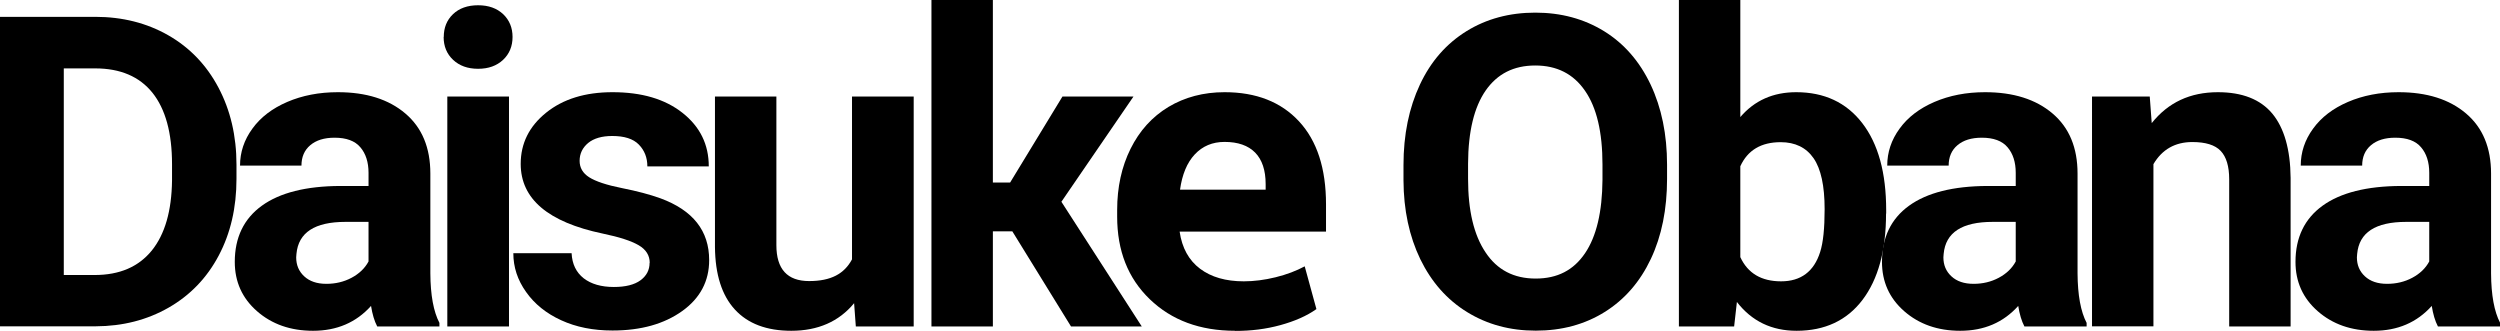 <?xml version="1.0" encoding="UTF-8"?>
<svg id="_レイヤー_2" data-name="レイヤー 2" xmlns="http://www.w3.org/2000/svg" viewBox="0 0 190.08 25.15">
  <defs>
    <style>
      .cls-1 {
        fill: #000;
        stroke-width: 0px;
      }
    </style>
  </defs>
  <g id="layout">
    <g>
      <path class="cls-1" d="M0,24.82V1.28h7.24c2.07,0,3.92.47,5.55,1.4s2.91,2.26,3.82,3.98,1.37,3.67,1.37,5.86v1.08c0,2.19-.45,4.13-1.35,5.83-.9,1.7-2.17,3.02-3.81,3.96-1.64.94-3.49,1.41-5.54,1.42H0ZM4.85,5.21v15.7h2.34c1.9,0,3.34-.62,4.35-1.86,1-1.24,1.51-3.01,1.54-5.32v-1.24c0-2.39-.5-4.2-1.49-5.44-.99-1.23-2.44-1.85-4.35-1.85h-2.39Z"/>
      <path class="cls-1" d="M28.68,24.82c-.22-.42-.37-.94-.47-1.56-1.13,1.26-2.6,1.89-4.41,1.89-1.71,0-3.13-.5-4.26-1.49-1.13-.99-1.69-2.24-1.69-3.75,0-1.85.69-3.28,2.06-4.27s3.36-1.49,5.96-1.5h2.15v-1c0-.81-.21-1.46-.62-1.94-.41-.49-1.07-.73-1.96-.73-.79,0-1.4.19-1.85.57-.45.38-.67.9-.67,1.55h-4.67c0-1.01.31-1.95.94-2.81.62-.86,1.51-1.54,2.65-2.03s2.42-.74,3.85-.74c2.15,0,3.86.54,5.13,1.62,1.27,1.08,1.9,2.6,1.9,4.57v7.58c.01,1.66.24,2.91.69,3.77v.27h-4.72ZM24.82,21.58c.69,0,1.33-.15,1.91-.46.58-.31,1.01-.72,1.29-1.24v-3.01h-1.75c-2.34,0-3.58.81-3.73,2.43l-.02.27c0,.58.2,1.06.61,1.44.41.38.97.57,1.68.57Z"/>
      <path class="cls-1" d="M33.74,2.81c0-.7.23-1.28.7-1.73.47-.45,1.11-.68,1.91-.68s1.43.23,1.91.68c.47.45.71,1.03.71,1.73s-.24,1.29-.72,1.74-1.11.68-1.9.68-1.42-.23-1.9-.68c-.48-.45-.72-1.03-.72-1.74ZM38.7,24.82h-4.69V7.34h4.69v17.48Z"/>
      <path class="cls-1" d="M49.4,19.99c0-.57-.28-1.02-.85-1.35-.57-.33-1.47-.62-2.72-.88-4.16-.87-6.24-2.64-6.24-5.3,0-1.55.64-2.85,1.93-3.89,1.29-1.04,2.97-1.56,5.05-1.56,2.22,0,3.99.52,5.32,1.57,1.33,1.05,2,2.4,2,4.07h-4.67c0-.67-.22-1.22-.65-1.66-.43-.44-1.1-.65-2.02-.65-.79,0-1.4.18-1.83.53-.43.36-.65.81-.65,1.36,0,.52.24.94.73,1.25s1.32.59,2.48.82c1.16.23,2.14.49,2.94.78,2.47.91,3.7,2.47,3.7,4.7,0,1.59-.68,2.89-2.05,3.87s-3.13,1.48-5.3,1.48c-1.47,0-2.77-.26-3.9-.78-1.14-.52-2.03-1.24-2.67-2.15-.65-.91-.97-1.89-.97-2.95h4.43c.04.83.35,1.46.92,1.91.57.44,1.34.66,2.29.66.89,0,1.57-.17,2.03-.51.46-.34.69-.78.69-1.33Z"/>
      <path class="cls-1" d="M64.94,23.05c-1.15,1.4-2.75,2.1-4.78,2.1-1.87,0-3.3-.54-4.29-1.62-.99-1.08-1.49-2.66-1.51-4.74V7.34h4.67v11.3c0,1.82.83,2.73,2.49,2.73s2.67-.55,3.26-1.65V7.34h4.69v17.48h-4.4l-.13-1.77Z"/>
      <path class="cls-1" d="M76.96,17.59h-1.47v7.23h-4.67V0h4.67v13.88h1.31l3.98-6.54h5.4l-5.48,8,6.11,9.48h-5.38l-4.46-7.23Z"/>
      <path class="cls-1" d="M93.91,25.15c-2.67,0-4.83-.8-6.49-2.4s-2.48-3.69-2.48-6.28v-.5c0-1.74.34-3.29,1.02-4.66.68-1.37,1.64-2.43,2.88-3.18,1.24-.74,2.66-1.12,4.27-1.12,2.4,0,4.29.74,5.66,2.22,1.37,1.48,2.05,3.58,2.05,6.31v2.07h-11.13c.18,1.24.7,2.18,1.55,2.82.85.64,1.96.96,3.33.96.76,0,1.57-.1,2.42-.31.85-.21,1.58-.49,2.21-.83l.89,3.25c-.73.52-1.65.92-2.74,1.22-1.09.3-2.23.44-3.42.44ZM93.11,10.79c-.93,0-1.68.32-2.27.95-.59.63-.96,1.53-1.12,2.68h6.51v-.42c0-1.06-.27-1.86-.8-2.4-.53-.54-1.31-.81-2.32-.81Z"/>
      <path class="cls-1" d="M126.75,13.59c0,2.32-.41,4.35-1.23,6.09s-1.99,3.09-3.51,4.04-3.27,1.42-5.24,1.42-3.69-.47-5.22-1.41c-1.53-.94-2.71-2.28-3.56-4.02-.84-1.74-1.27-3.74-1.28-6v-1.16c0-2.32.42-4.35,1.25-6.12s2.01-3.11,3.54-4.06c1.52-.94,3.27-1.41,5.23-1.41s3.7.47,5.23,1.41c1.52.94,2.7,2.29,3.54,4.06.83,1.76,1.25,3.79,1.25,6.1v1.05ZM121.84,12.52c0-2.47-.44-4.34-1.33-5.62-.88-1.28-2.14-1.92-3.78-1.92s-2.88.63-3.77,1.9c-.88,1.27-1.33,3.12-1.34,5.57v1.15c0,2.4.44,4.27,1.33,5.59.88,1.33,2.15,1.99,3.81,1.99s2.88-.64,3.75-1.92,1.31-3.14,1.33-5.58v-1.15Z"/>
      <path class="cls-1" d="M143.4,16.24c0,2.8-.6,4.99-1.79,6.56s-2.87,2.35-5.01,2.35c-1.9,0-3.41-.73-4.54-2.19l-.21,1.86h-4.2V0h4.67v8.9c1.08-1.26,2.49-1.89,4.25-1.89,2.13,0,3.81.78,5.02,2.35,1.21,1.57,1.82,3.77,1.82,6.62v.26ZM138.73,15.9c0-1.77-.28-3.06-.84-3.87s-1.4-1.22-2.5-1.22c-1.49,0-2.51.61-3.07,1.83v6.91c.57,1.23,1.6,1.84,3.1,1.84s2.5-.74,2.97-2.23c.23-.71.34-1.8.34-3.25Z"/>
      <path class="cls-1" d="M153.92,24.82c-.22-.42-.37-.94-.47-1.56-1.13,1.26-2.6,1.89-4.41,1.89-1.71,0-3.13-.5-4.26-1.49-1.13-.99-1.69-2.24-1.69-3.75,0-1.85.69-3.28,2.06-4.27s3.36-1.49,5.96-1.5h2.15v-1c0-.81-.21-1.46-.62-1.94-.41-.49-1.07-.73-1.96-.73-.79,0-1.4.19-1.85.57-.45.38-.67.9-.67,1.55h-4.67c0-1.01.31-1.95.94-2.81.62-.86,1.51-1.54,2.65-2.03s2.42-.74,3.85-.74c2.15,0,3.86.54,5.13,1.62,1.27,1.08,1.9,2.6,1.9,4.57v7.58c.01,1.66.24,2.91.69,3.77v.27h-4.72ZM150.06,21.58c.69,0,1.33-.15,1.91-.46.58-.31,1.01-.72,1.29-1.24v-3.01h-1.75c-2.34,0-3.58.81-3.73,2.43l-.02.27c0,.58.2,1.06.61,1.44.41.38.97.57,1.68.57Z"/>
      <path class="cls-1" d="M163.45,7.34l.15,2.02c1.25-1.57,2.92-2.35,5.03-2.35,1.85,0,3.23.54,4.14,1.63.9,1.09,1.37,2.72,1.39,4.88v11.3h-4.67v-11.19c0-.99-.22-1.71-.65-2.16-.43-.45-1.15-.67-2.15-.67-1.31,0-2.3.56-2.96,1.68v12.33h-4.67V7.34h4.4Z"/>
      <path class="cls-1" d="M185.36,24.82c-.22-.42-.37-.94-.47-1.56-1.13,1.26-2.6,1.89-4.41,1.89-1.71,0-3.13-.5-4.26-1.49-1.13-.99-1.69-2.24-1.69-3.75,0-1.85.69-3.28,2.06-4.27s3.36-1.49,5.96-1.5h2.15v-1c0-.81-.21-1.46-.62-1.94-.41-.49-1.07-.73-1.96-.73-.79,0-1.4.19-1.85.57-.45.38-.67.9-.67,1.55h-4.67c0-1.01.31-1.95.94-2.81.62-.86,1.51-1.54,2.65-2.03s2.42-.74,3.85-.74c2.15,0,3.86.54,5.13,1.62,1.27,1.08,1.9,2.6,1.9,4.57v7.58c.01,1.66.24,2.91.69,3.77v.27h-4.72ZM181.5,21.58c.69,0,1.33-.15,1.91-.46.58-.31,1.01-.72,1.29-1.24v-3.01h-1.75c-2.34,0-3.58.81-3.73,2.43l-.02.27c0,.58.2,1.06.61,1.44.41.38.97.57,1.68.57Z"/>
    </g>
  </g>
</svg>